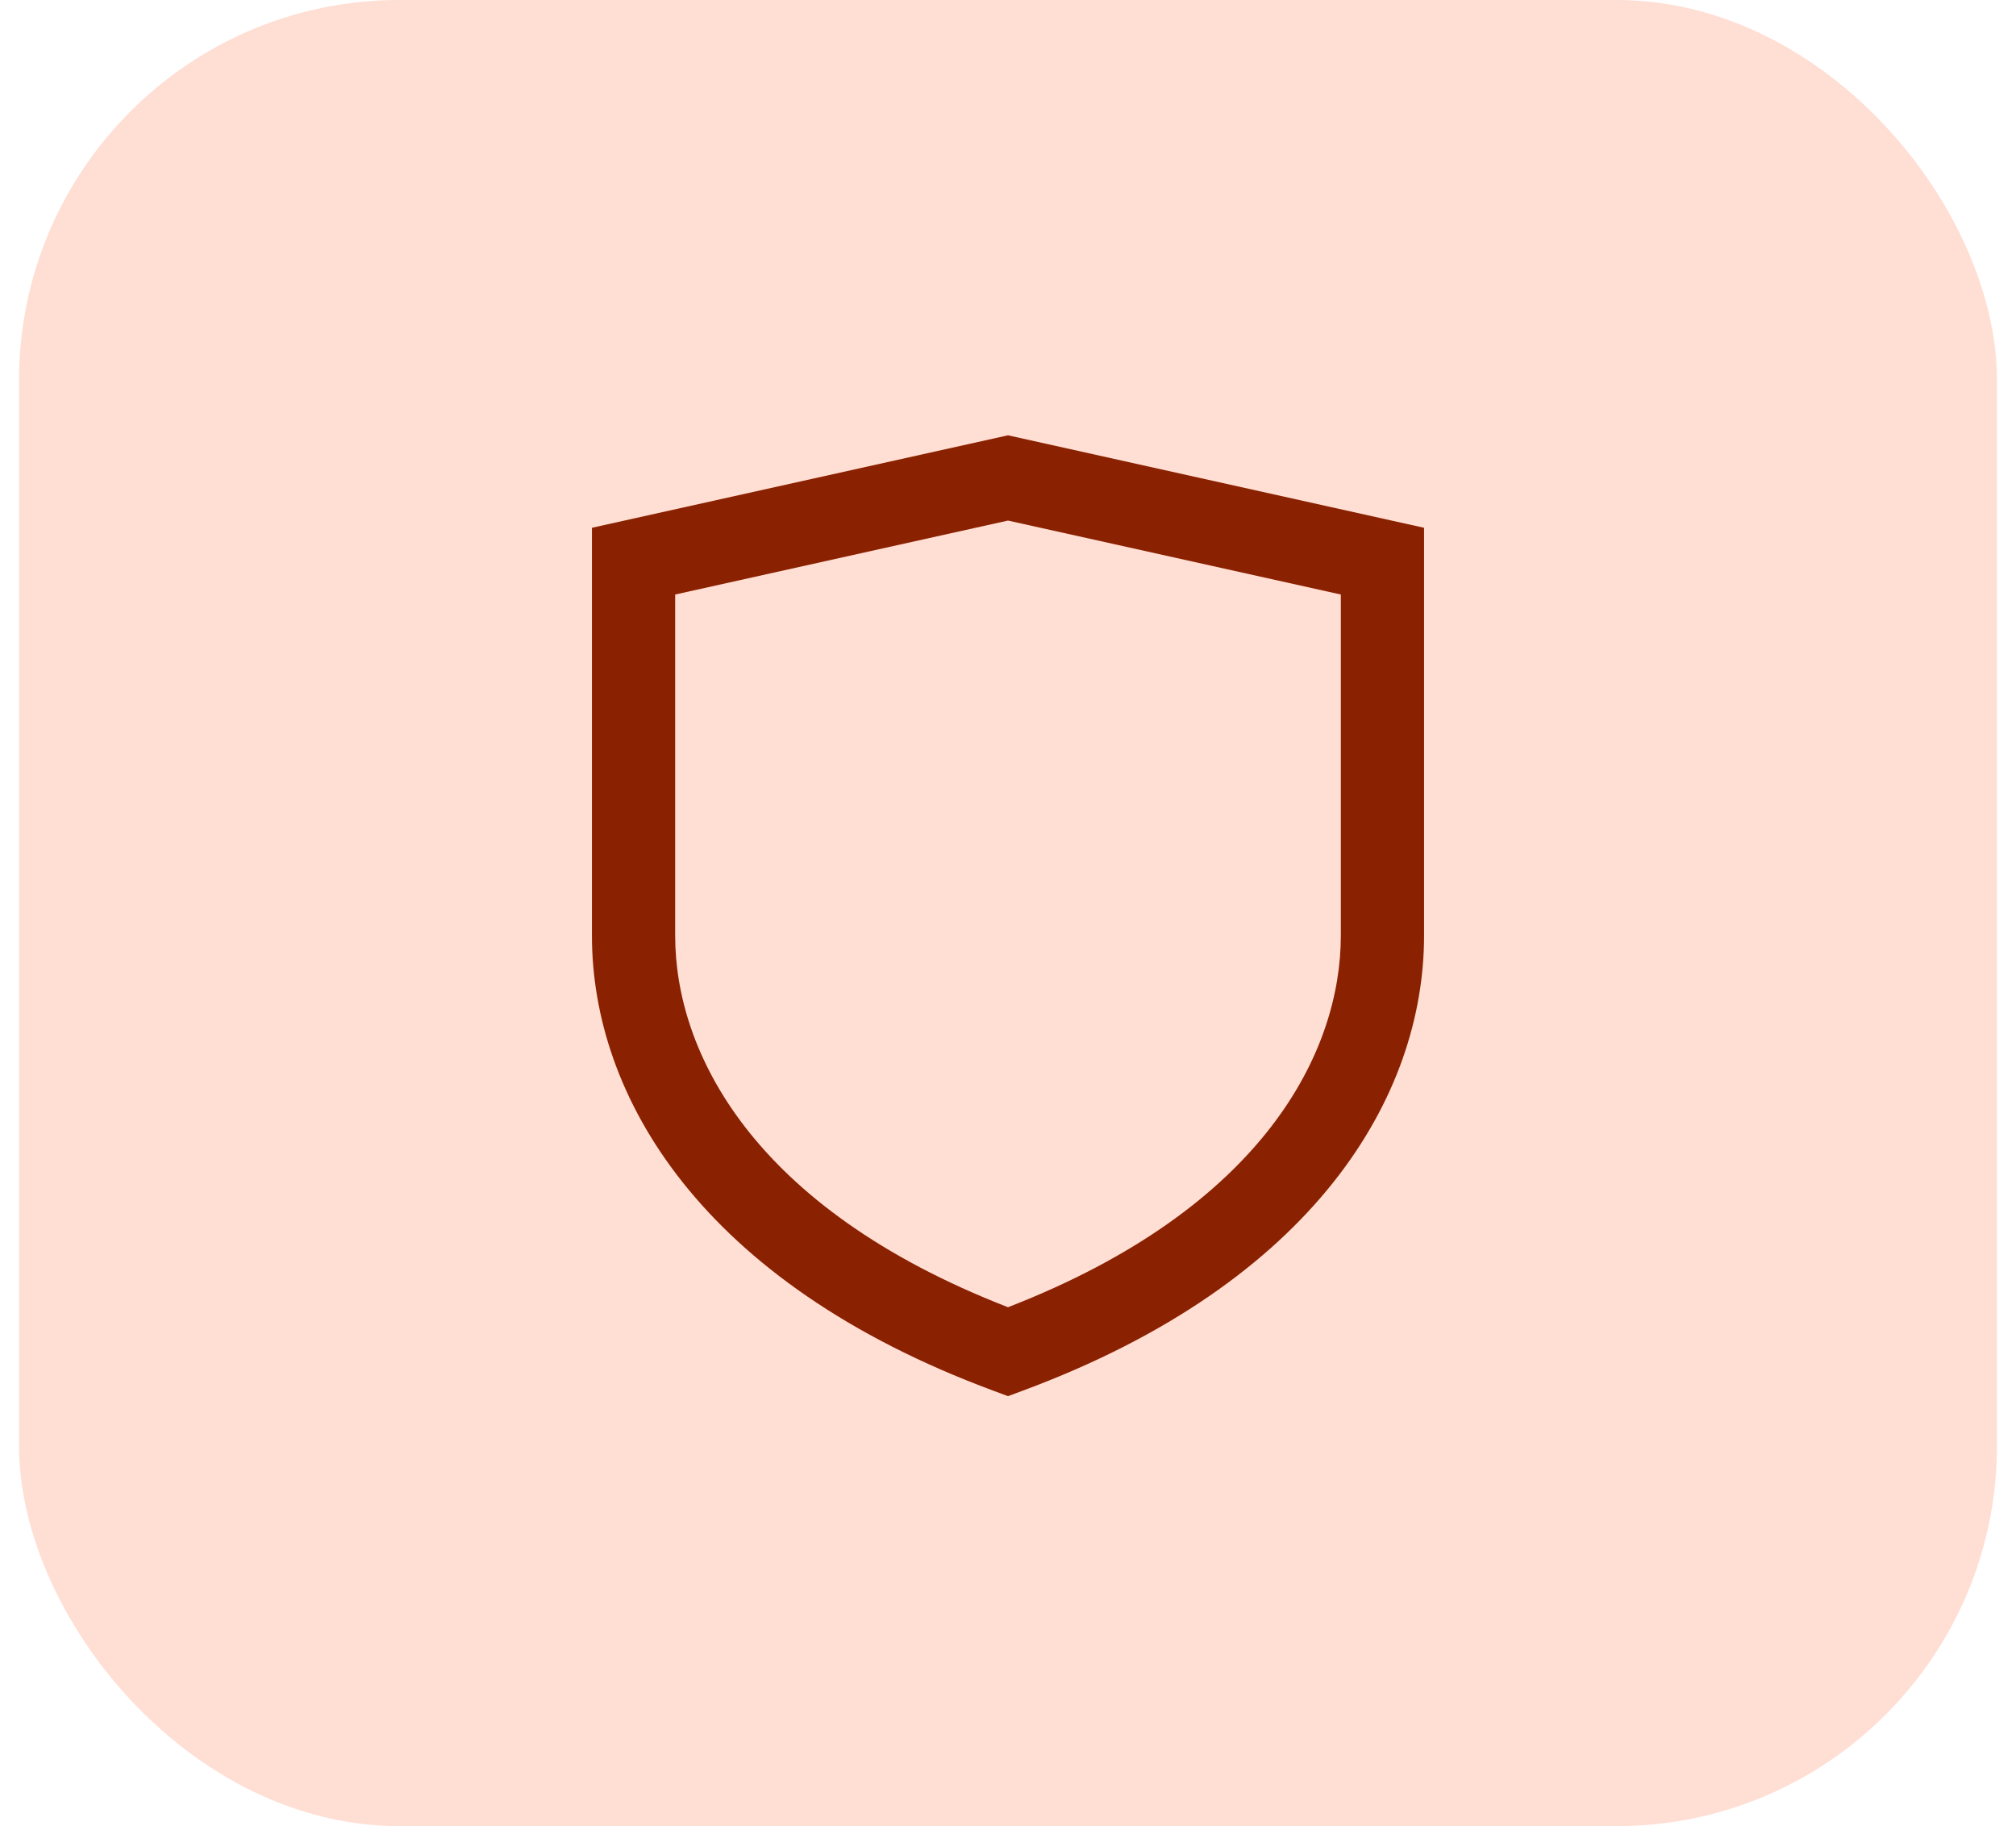 <svg width="53" height="48" viewBox="0 0 53 48" fill="none" xmlns="http://www.w3.org/2000/svg">
<rect x="0.5" width="52" height="48" rx="10" fill="#FFDED4"/>
<path fill-rule="evenodd" clipRule="evenodd" d="M26.5 11.442L37.438 13.873V24.594C37.438 28.804 34.582 33.704 26.88 36.557L26.5 36.698L26.12 36.557C18.418 33.704 15.562 28.804 15.562 24.594V13.873L26.5 11.442ZM17.75 15.627V24.594C17.75 27.619 19.742 31.737 26.5 34.361C33.258 31.737 35.25 27.619 35.25 24.594V15.627L26.5 13.683L17.75 15.627Z" fill="#8A2100"/>
</svg>
